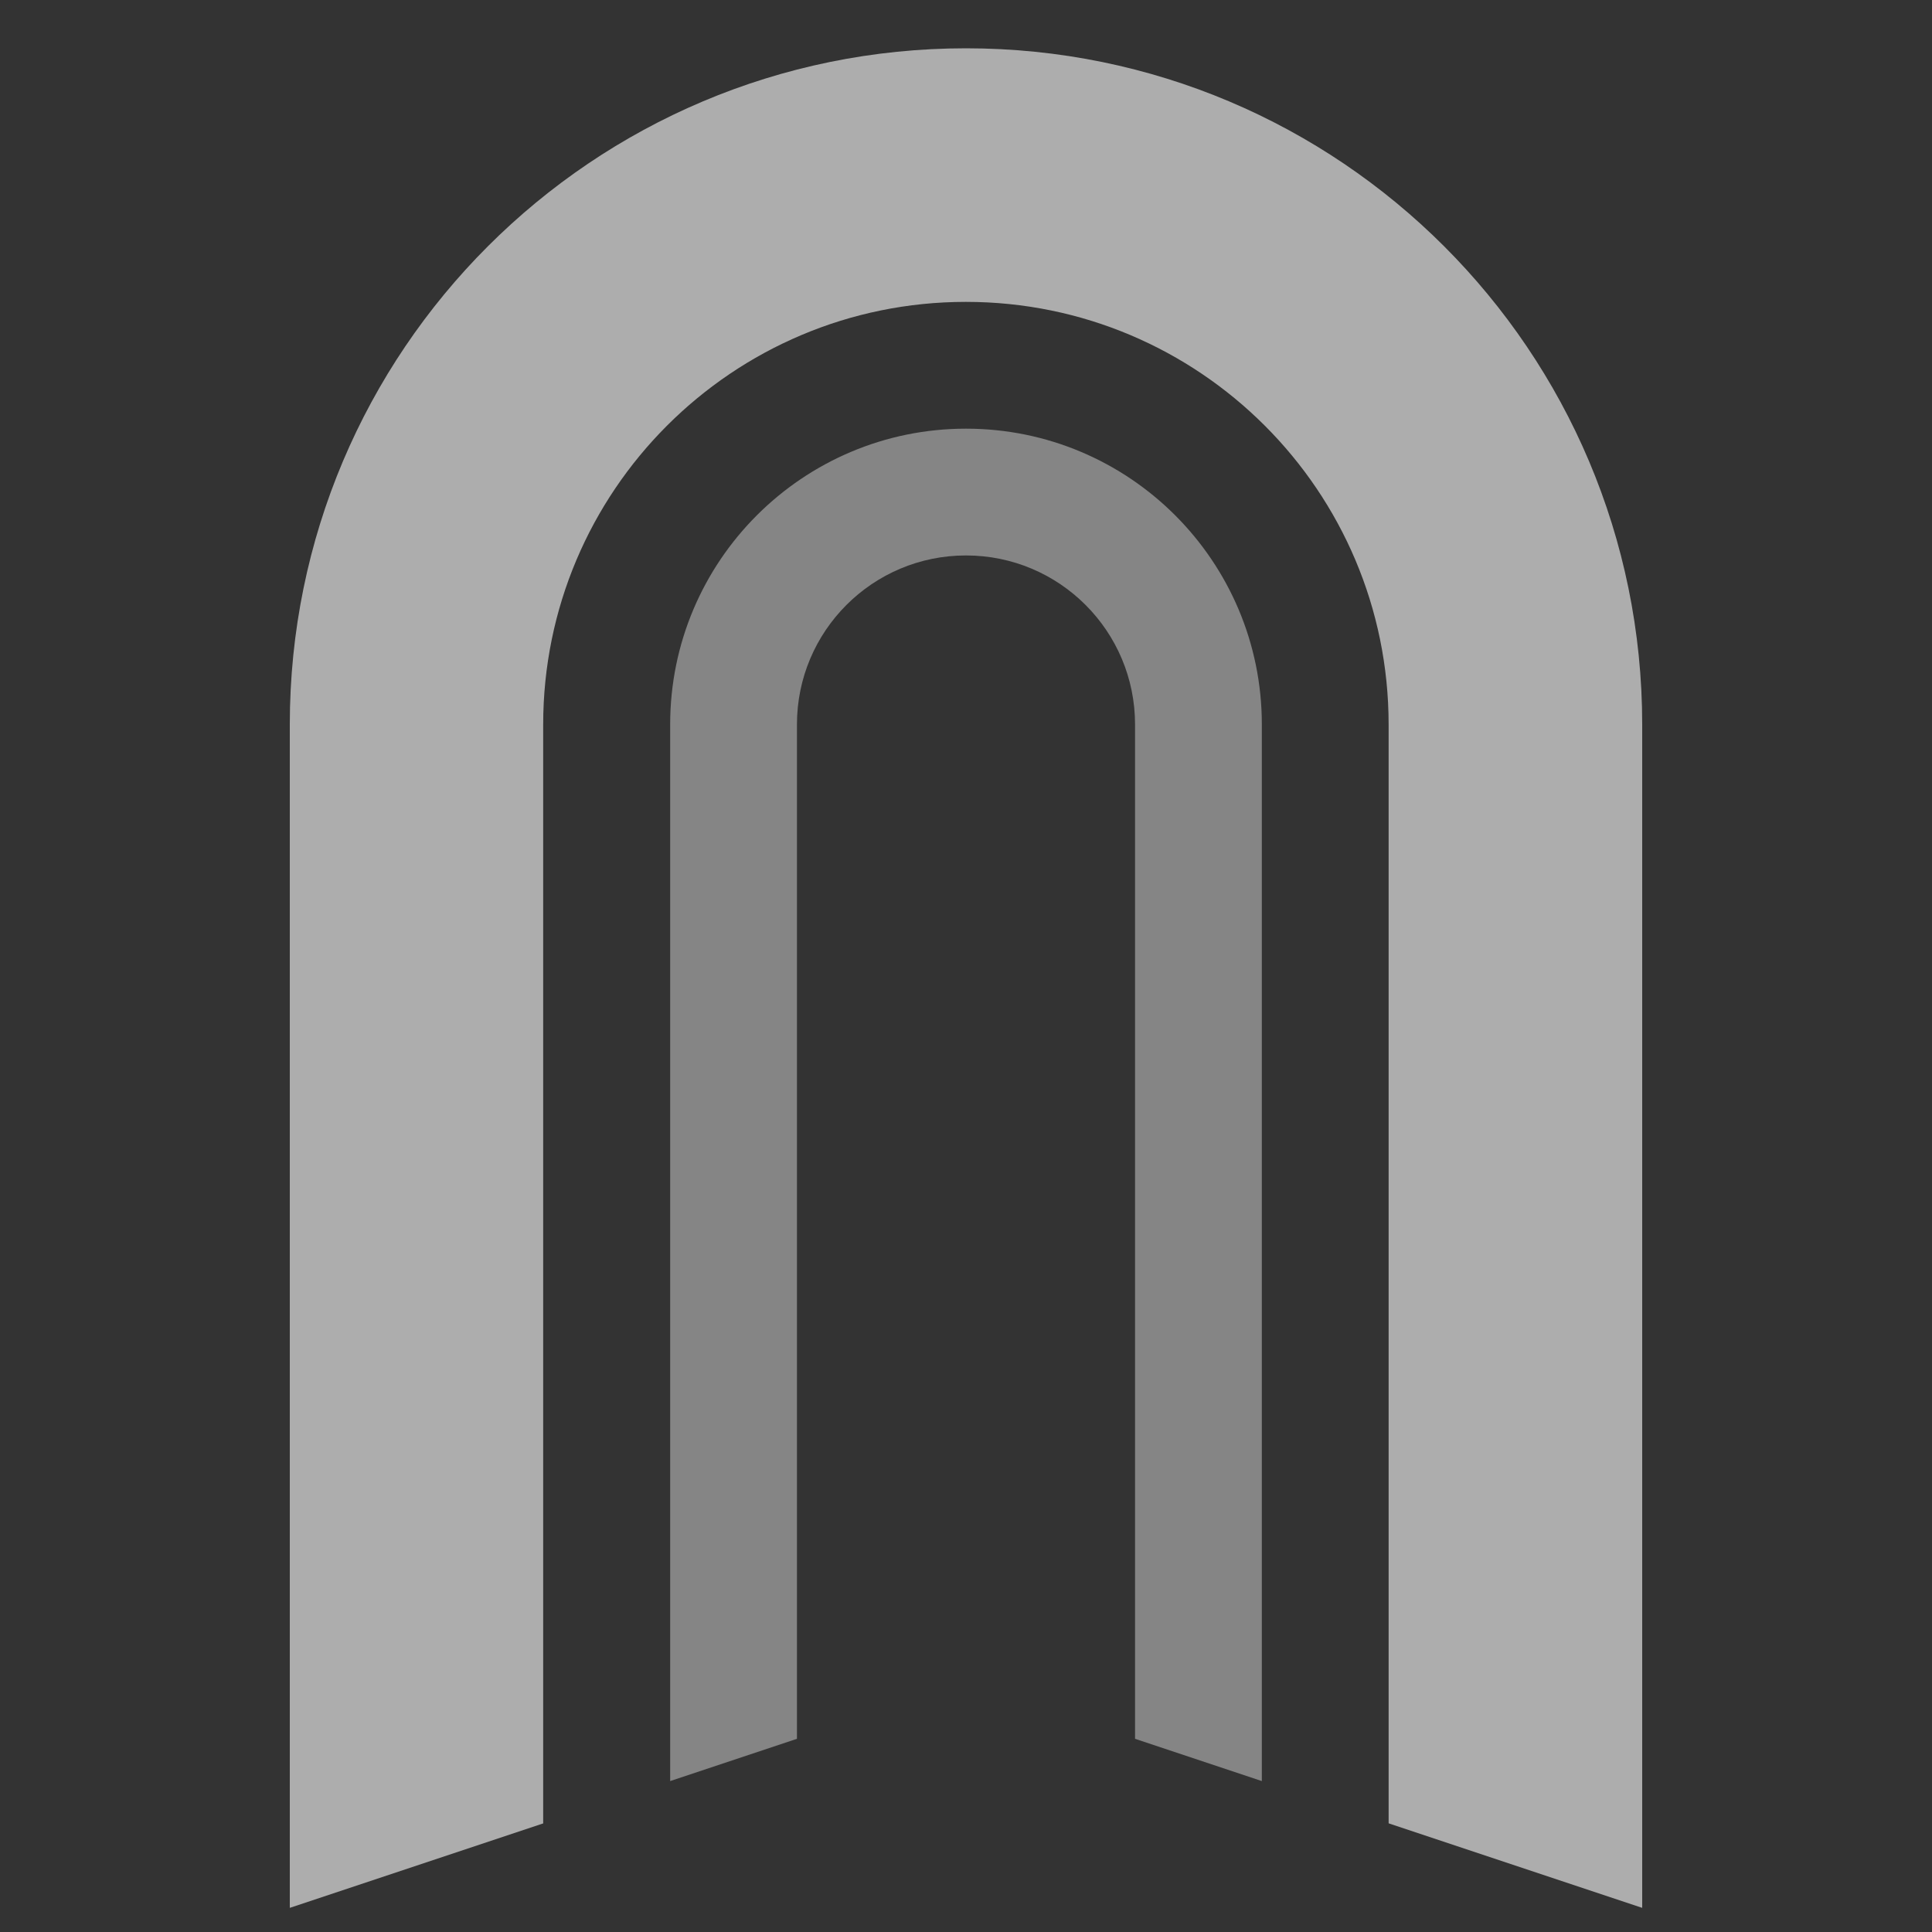 <svg width="40" height="40" viewBox="0 0 40 40" fill="none" xmlns="http://www.w3.org/2000/svg">
<rect x="0" y="0" width="40" height="40" fill="#333333" stroke="none"/>
<path opacity="0.6" d="M20 1C12.267 1 6 7.267 6 15V39.5L11.246 37.752V15.002C11.246 10.168 15.163 6.25 19.998 6.25C24.832 6.25 28.75 10.168 28.75 15.002V37.75L34 39.5V15C34 7.267 27.733 1 20 1Z" fill="white"/>
<path opacity="0.4" d="M20 8.875C16.618 8.875 13.875 11.618 13.875 15V36.875L16.5 36V15C16.5 13.066 18.066 11.5 20 11.5C21.934 11.5 23.5 13.066 23.5 15V36L26.125 36.875V15C26.125 11.618 23.382 8.875 20 8.875Z" fill="white"/>
</svg>
